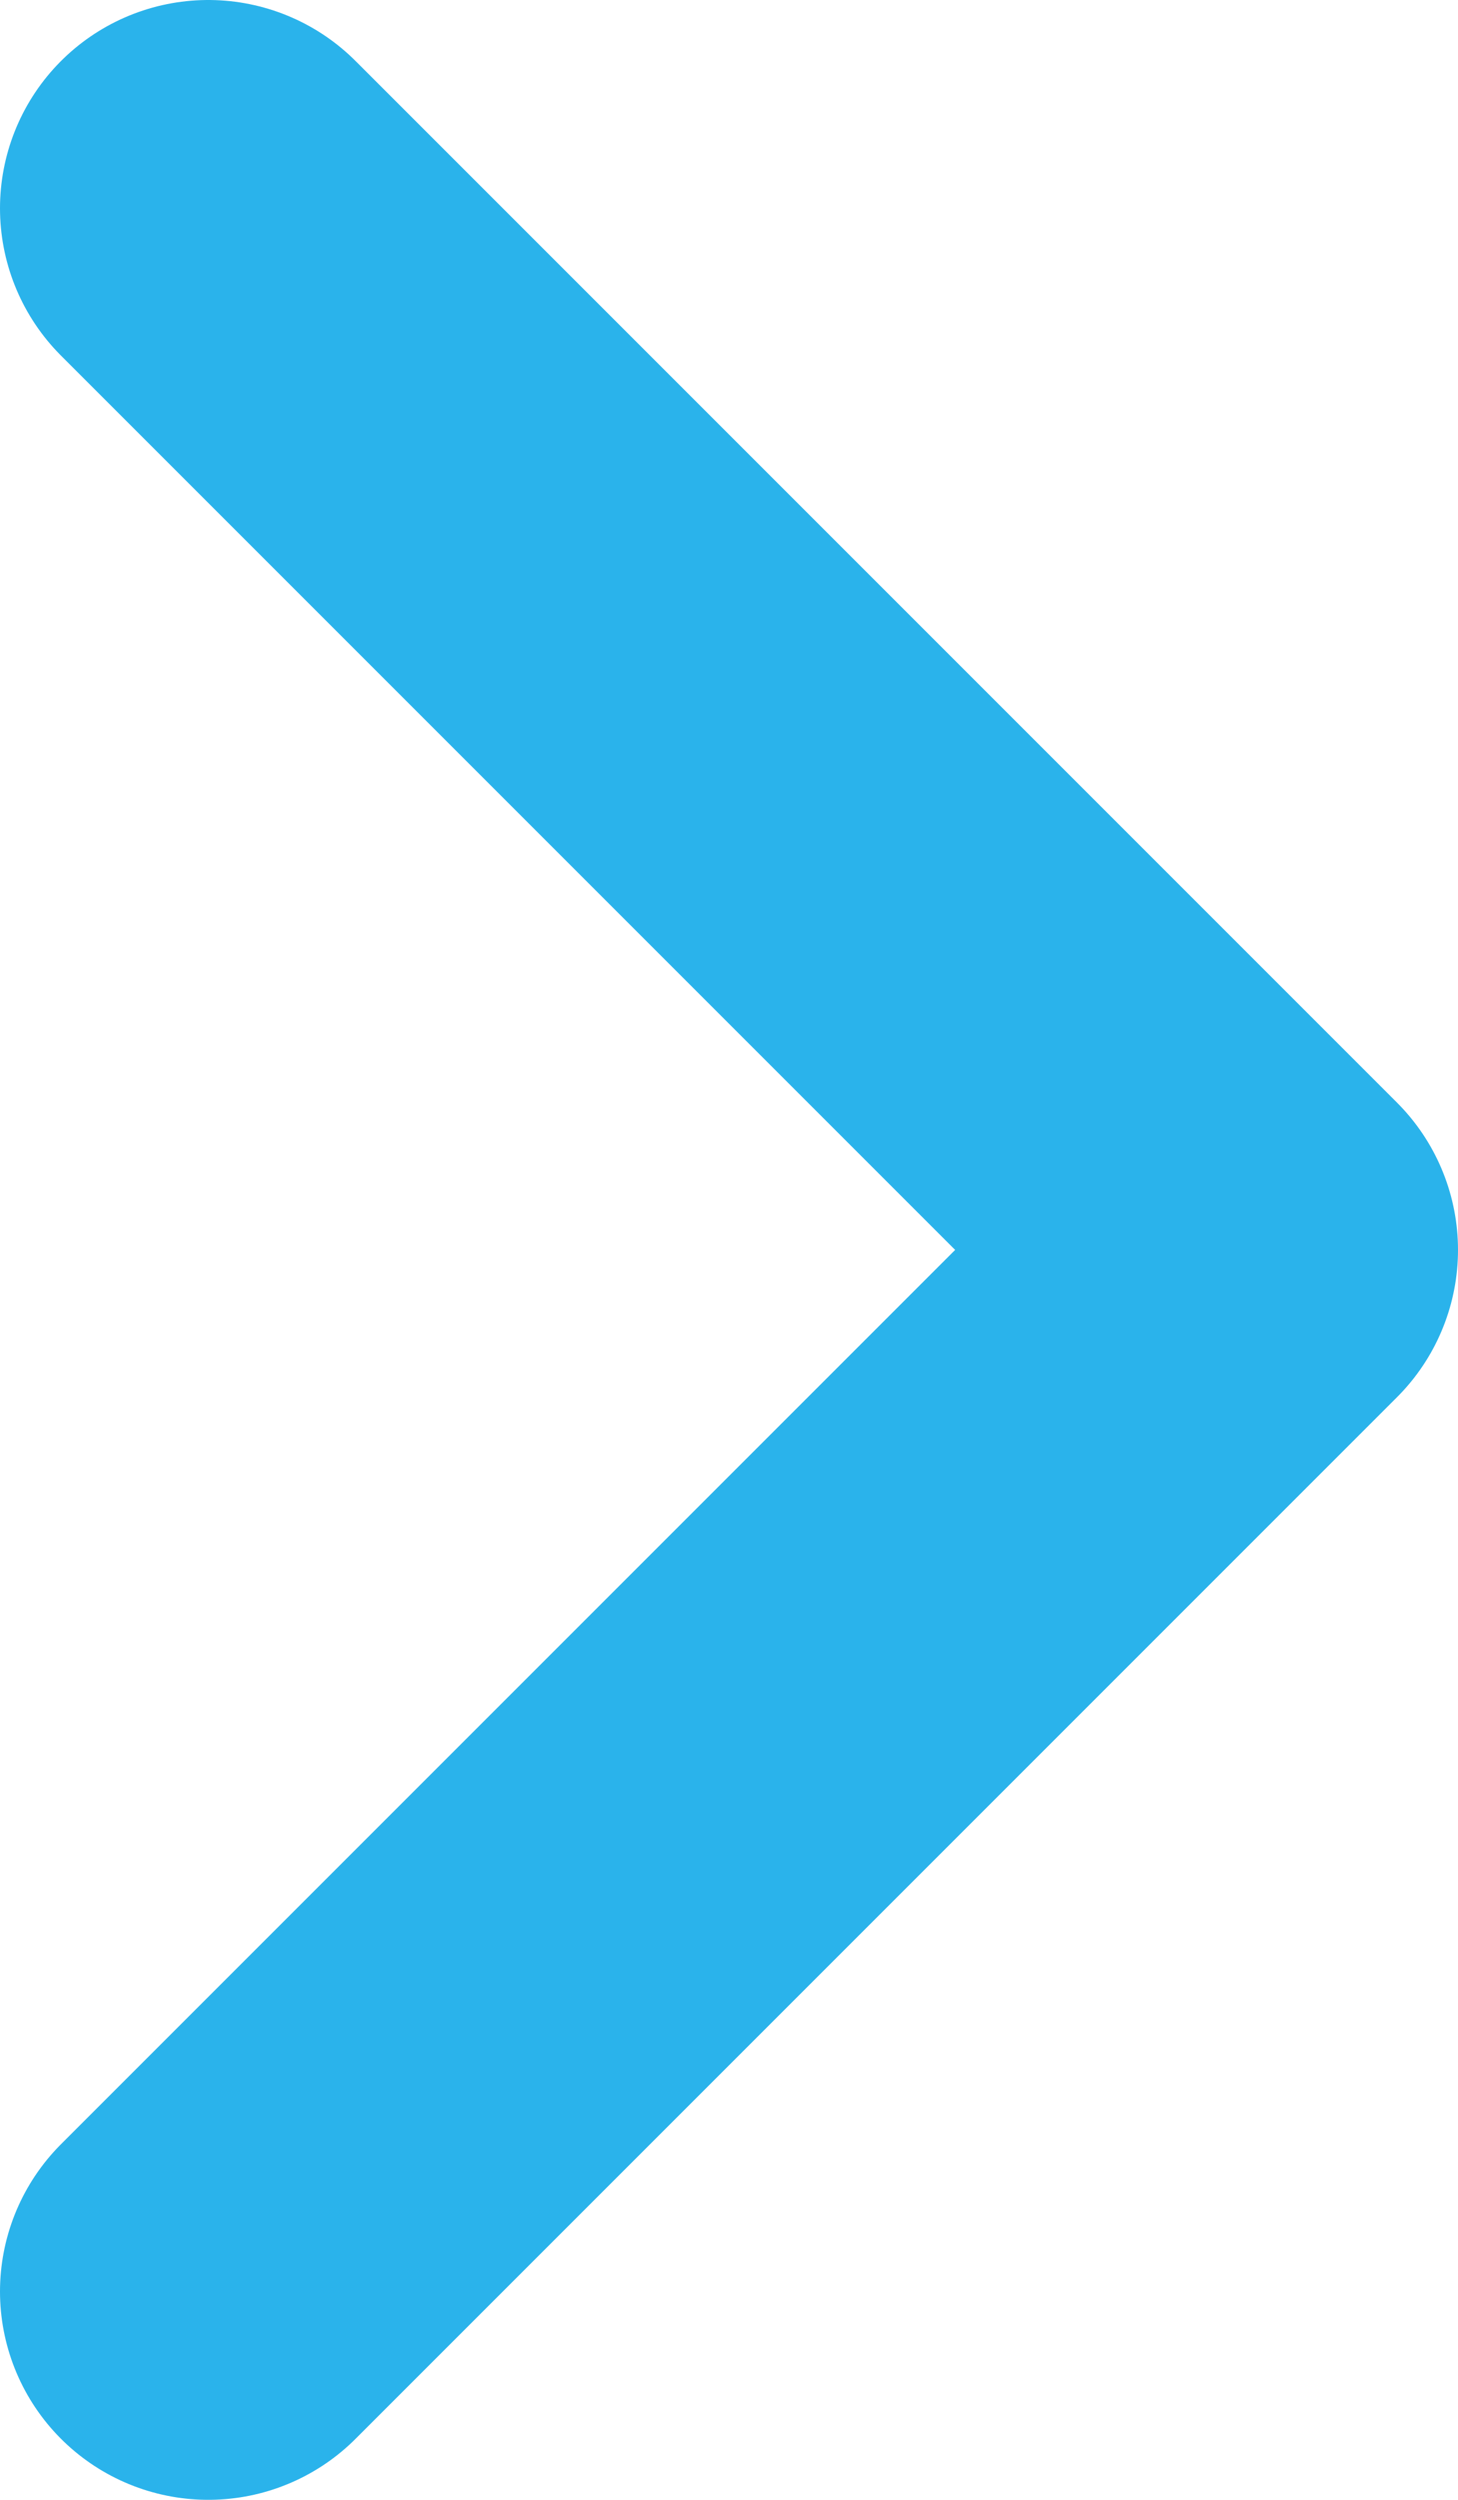 <svg width="7" height="12" viewBox="0 0 7 12" fill="none" xmlns="http://www.w3.org/2000/svg">
<path d="M1 11L6 6L1 1" stroke="#2AB3EB" stroke-width="2" stroke-linecap="round" stroke-linejoin="round"/>
</svg>
